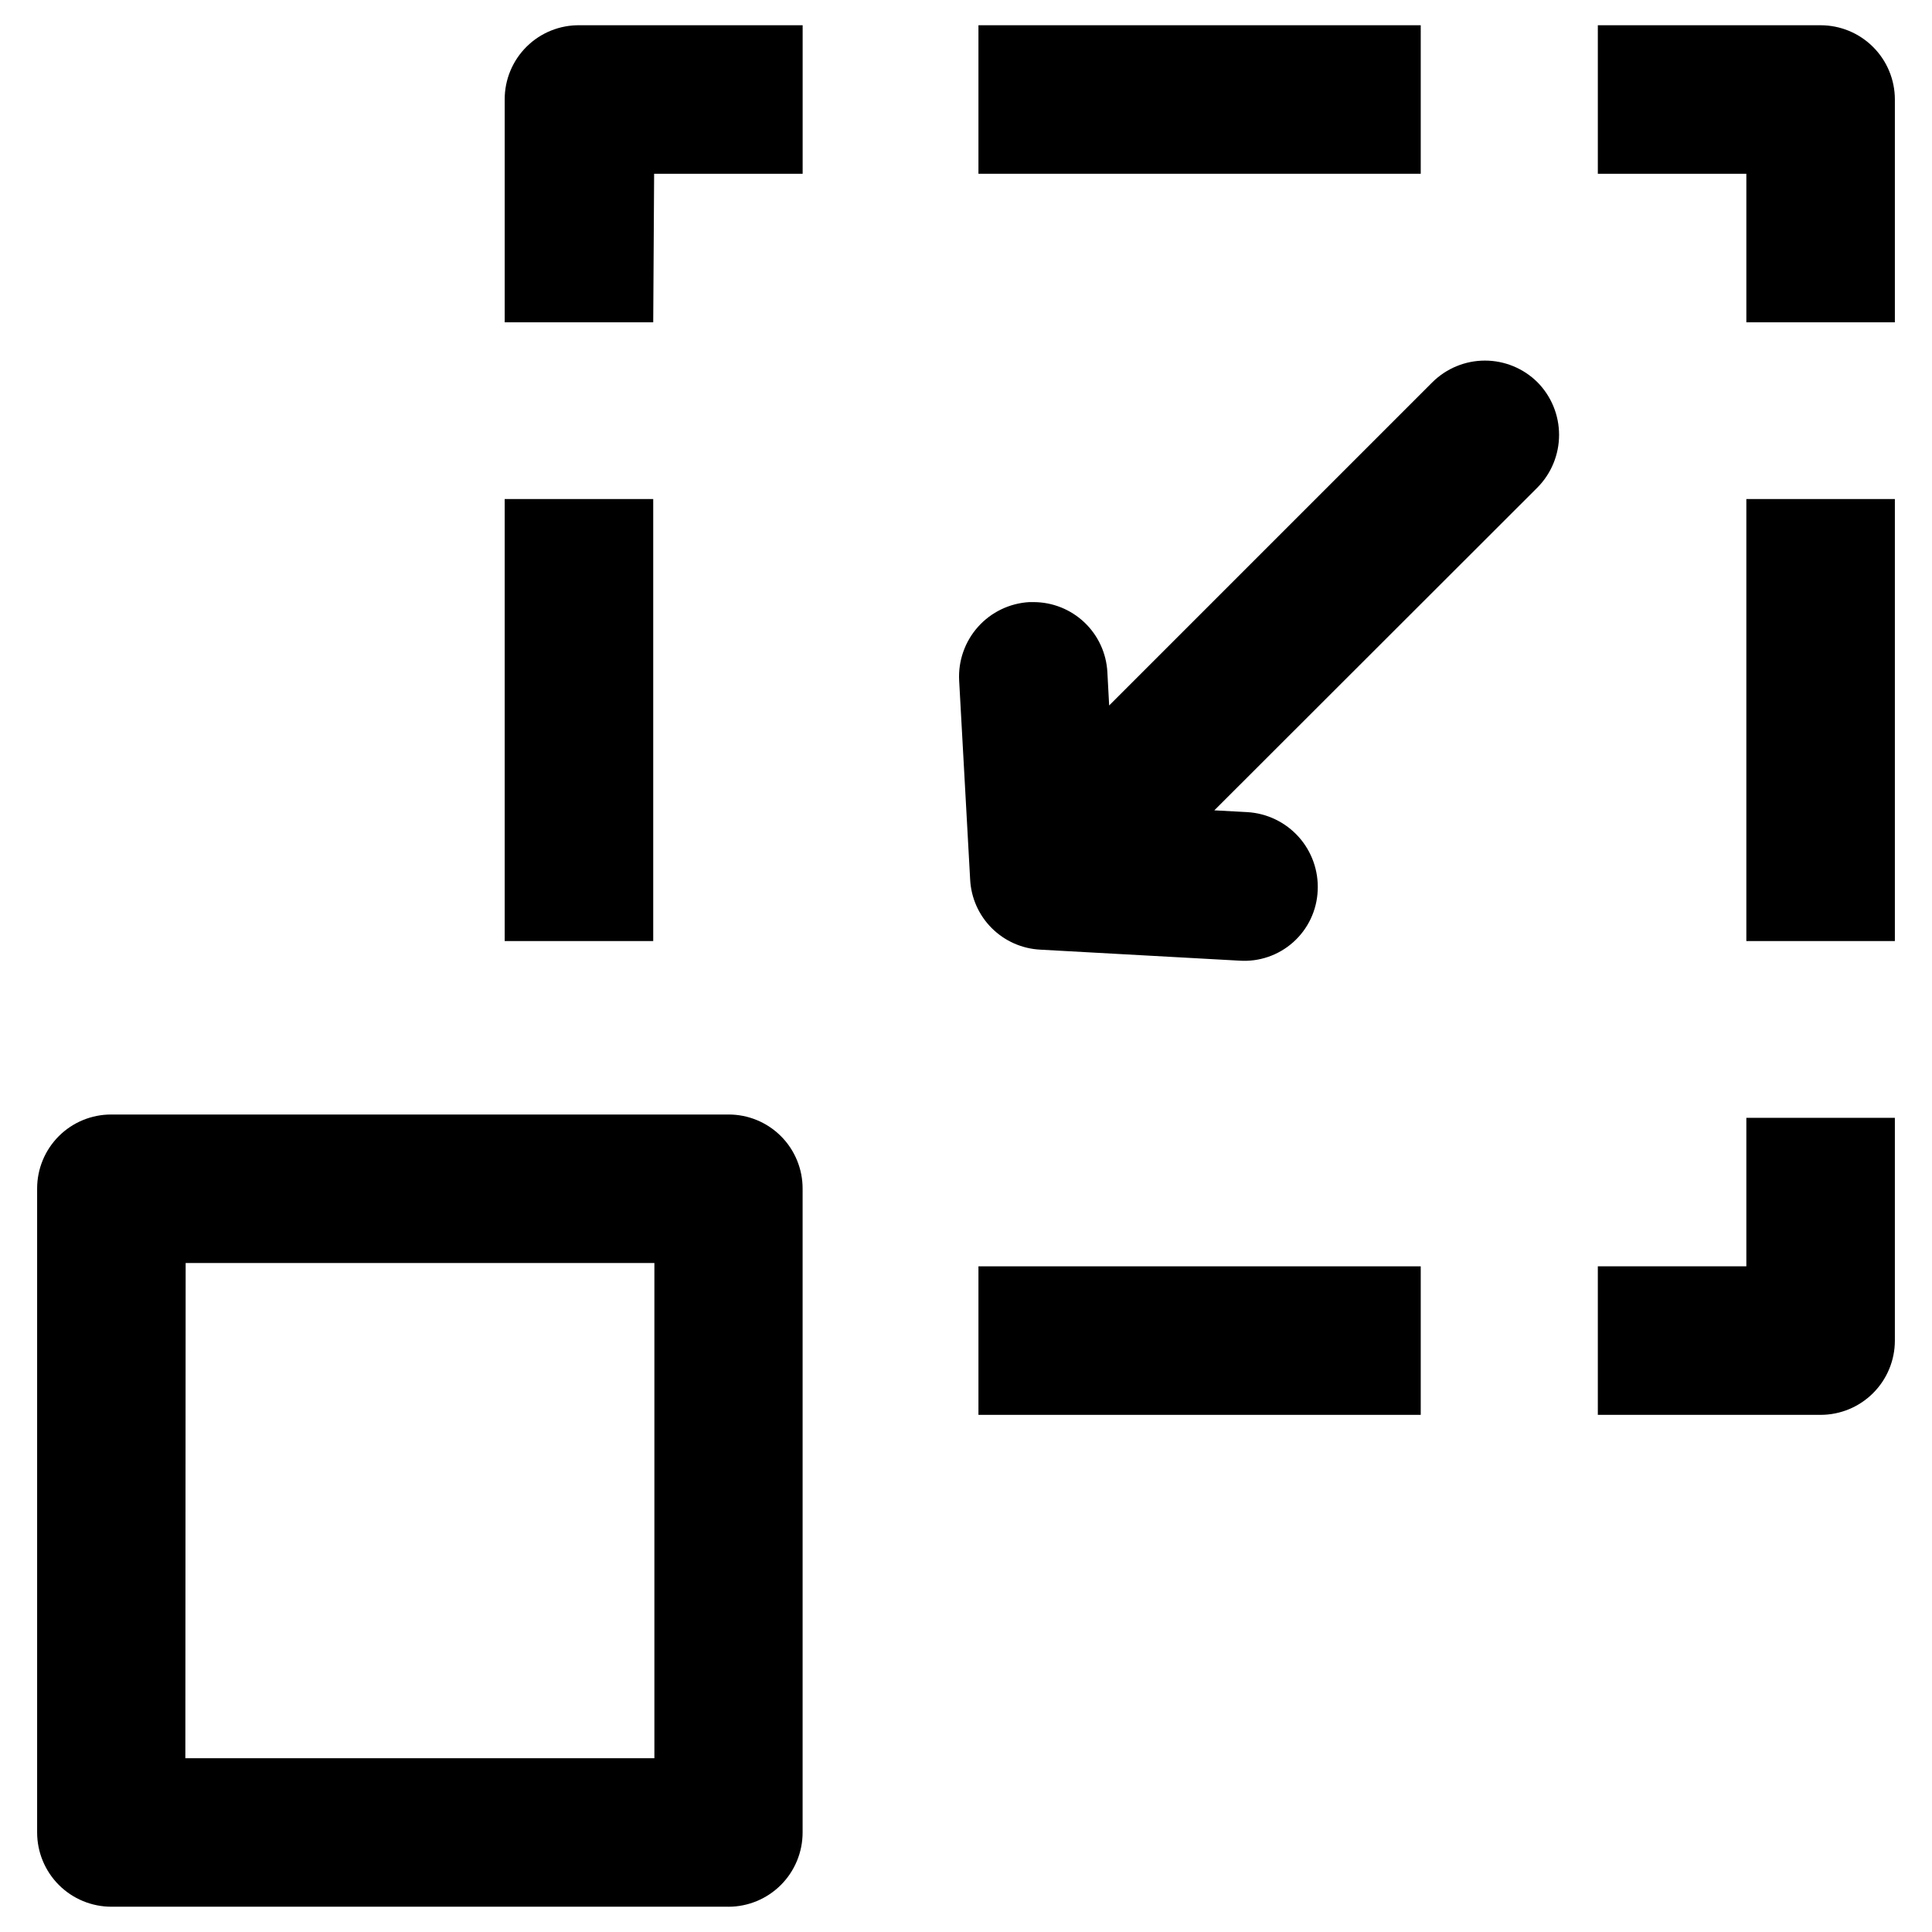 <?xml version="1.0" encoding="UTF-8"?>
<!-- Uploaded to: SVG Repo, www.svgrepo.com, Generator: SVG Repo Mixer Tools -->
<svg fill="#000000" width="800px" height="800px" version="1.1" viewBox="144 144 512 512" xmlns="http://www.w3.org/2000/svg">
 <g>
  <path d="m317.11 229.41h-39.359v-59.039c-0.023-5.266 2.078-10.32 5.824-14.023 3.746-3.703 8.824-5.742 14.094-5.656h59.039v39.359h-39.359z"/>
  <path d="m277.75 276.25h39.359v117.14h-39.359z"/>
  <path d="m403.3 479.59h117.21v39.359h-117.21z"/>
  <path d="m626.48 518.95h-59.039v-39.359h39.359v-39.359h39.359v59.039c0 5.219-2.074 10.223-5.766 13.914-3.688 3.691-8.695 5.766-13.914 5.766z"/>
  <path d="m606.8 276.25h39.359v117.14h-39.359z"/>
  <path d="m646.16 229.41h-39.359v-39.359h-39.359v-39.359h59.039c5.219 0 10.227 2.074 13.914 5.766 3.691 3.688 5.766 8.695 5.766 13.914z"/>
  <path d="m403.3 150.69h117.21v39.359h-117.21z"/>
  <path d="m337.02 649.3h-163.5c-5.219 0-10.223-2.074-13.914-5.762-3.691-3.691-5.766-8.699-5.766-13.918v-170.66c0-5.215 2.078-10.211 5.769-13.891 3.691-3.676 8.699-5.734 13.91-5.711h163.5c5.227-0.023 10.242 2.043 13.938 5.738 3.695 3.695 5.762 8.715 5.742 13.941v170.59c0 5.219-2.074 10.227-5.766 13.918-3.691 3.688-8.695 5.762-13.914 5.762zm-143.9-39.359h124.3v-131.23h-124.22z"/>
  <path d="m401.1 377.09c0.246 4.848 2.281 9.43 5.715 12.863s8.016 5.469 12.863 5.715l52.742 2.914c5.238 0.367 10.398-1.402 14.312-4.902 3.914-3.496 6.246-8.43 6.469-13.676 0.258-5.223-1.559-10.34-5.051-14.23-3.496-3.891-8.383-6.246-13.605-6.551l-8.738-0.473 85.648-85.57c3.664-3.711 5.715-8.719 5.715-13.934s-2.051-10.219-5.715-13.934c-3.703-3.68-8.711-5.75-13.934-5.75-5.223 0-10.23 2.07-13.934 5.75l-85.648 85.648-0.473-8.816c-0.262-5.019-2.441-9.746-6.09-13.203-3.648-3.457-8.484-5.383-13.512-5.375h-1.102c-5.215 0.305-10.098 2.66-13.578 6.555-3.481 3.894-5.277 9.012-5 14.227z"/>
 </g>
</svg>